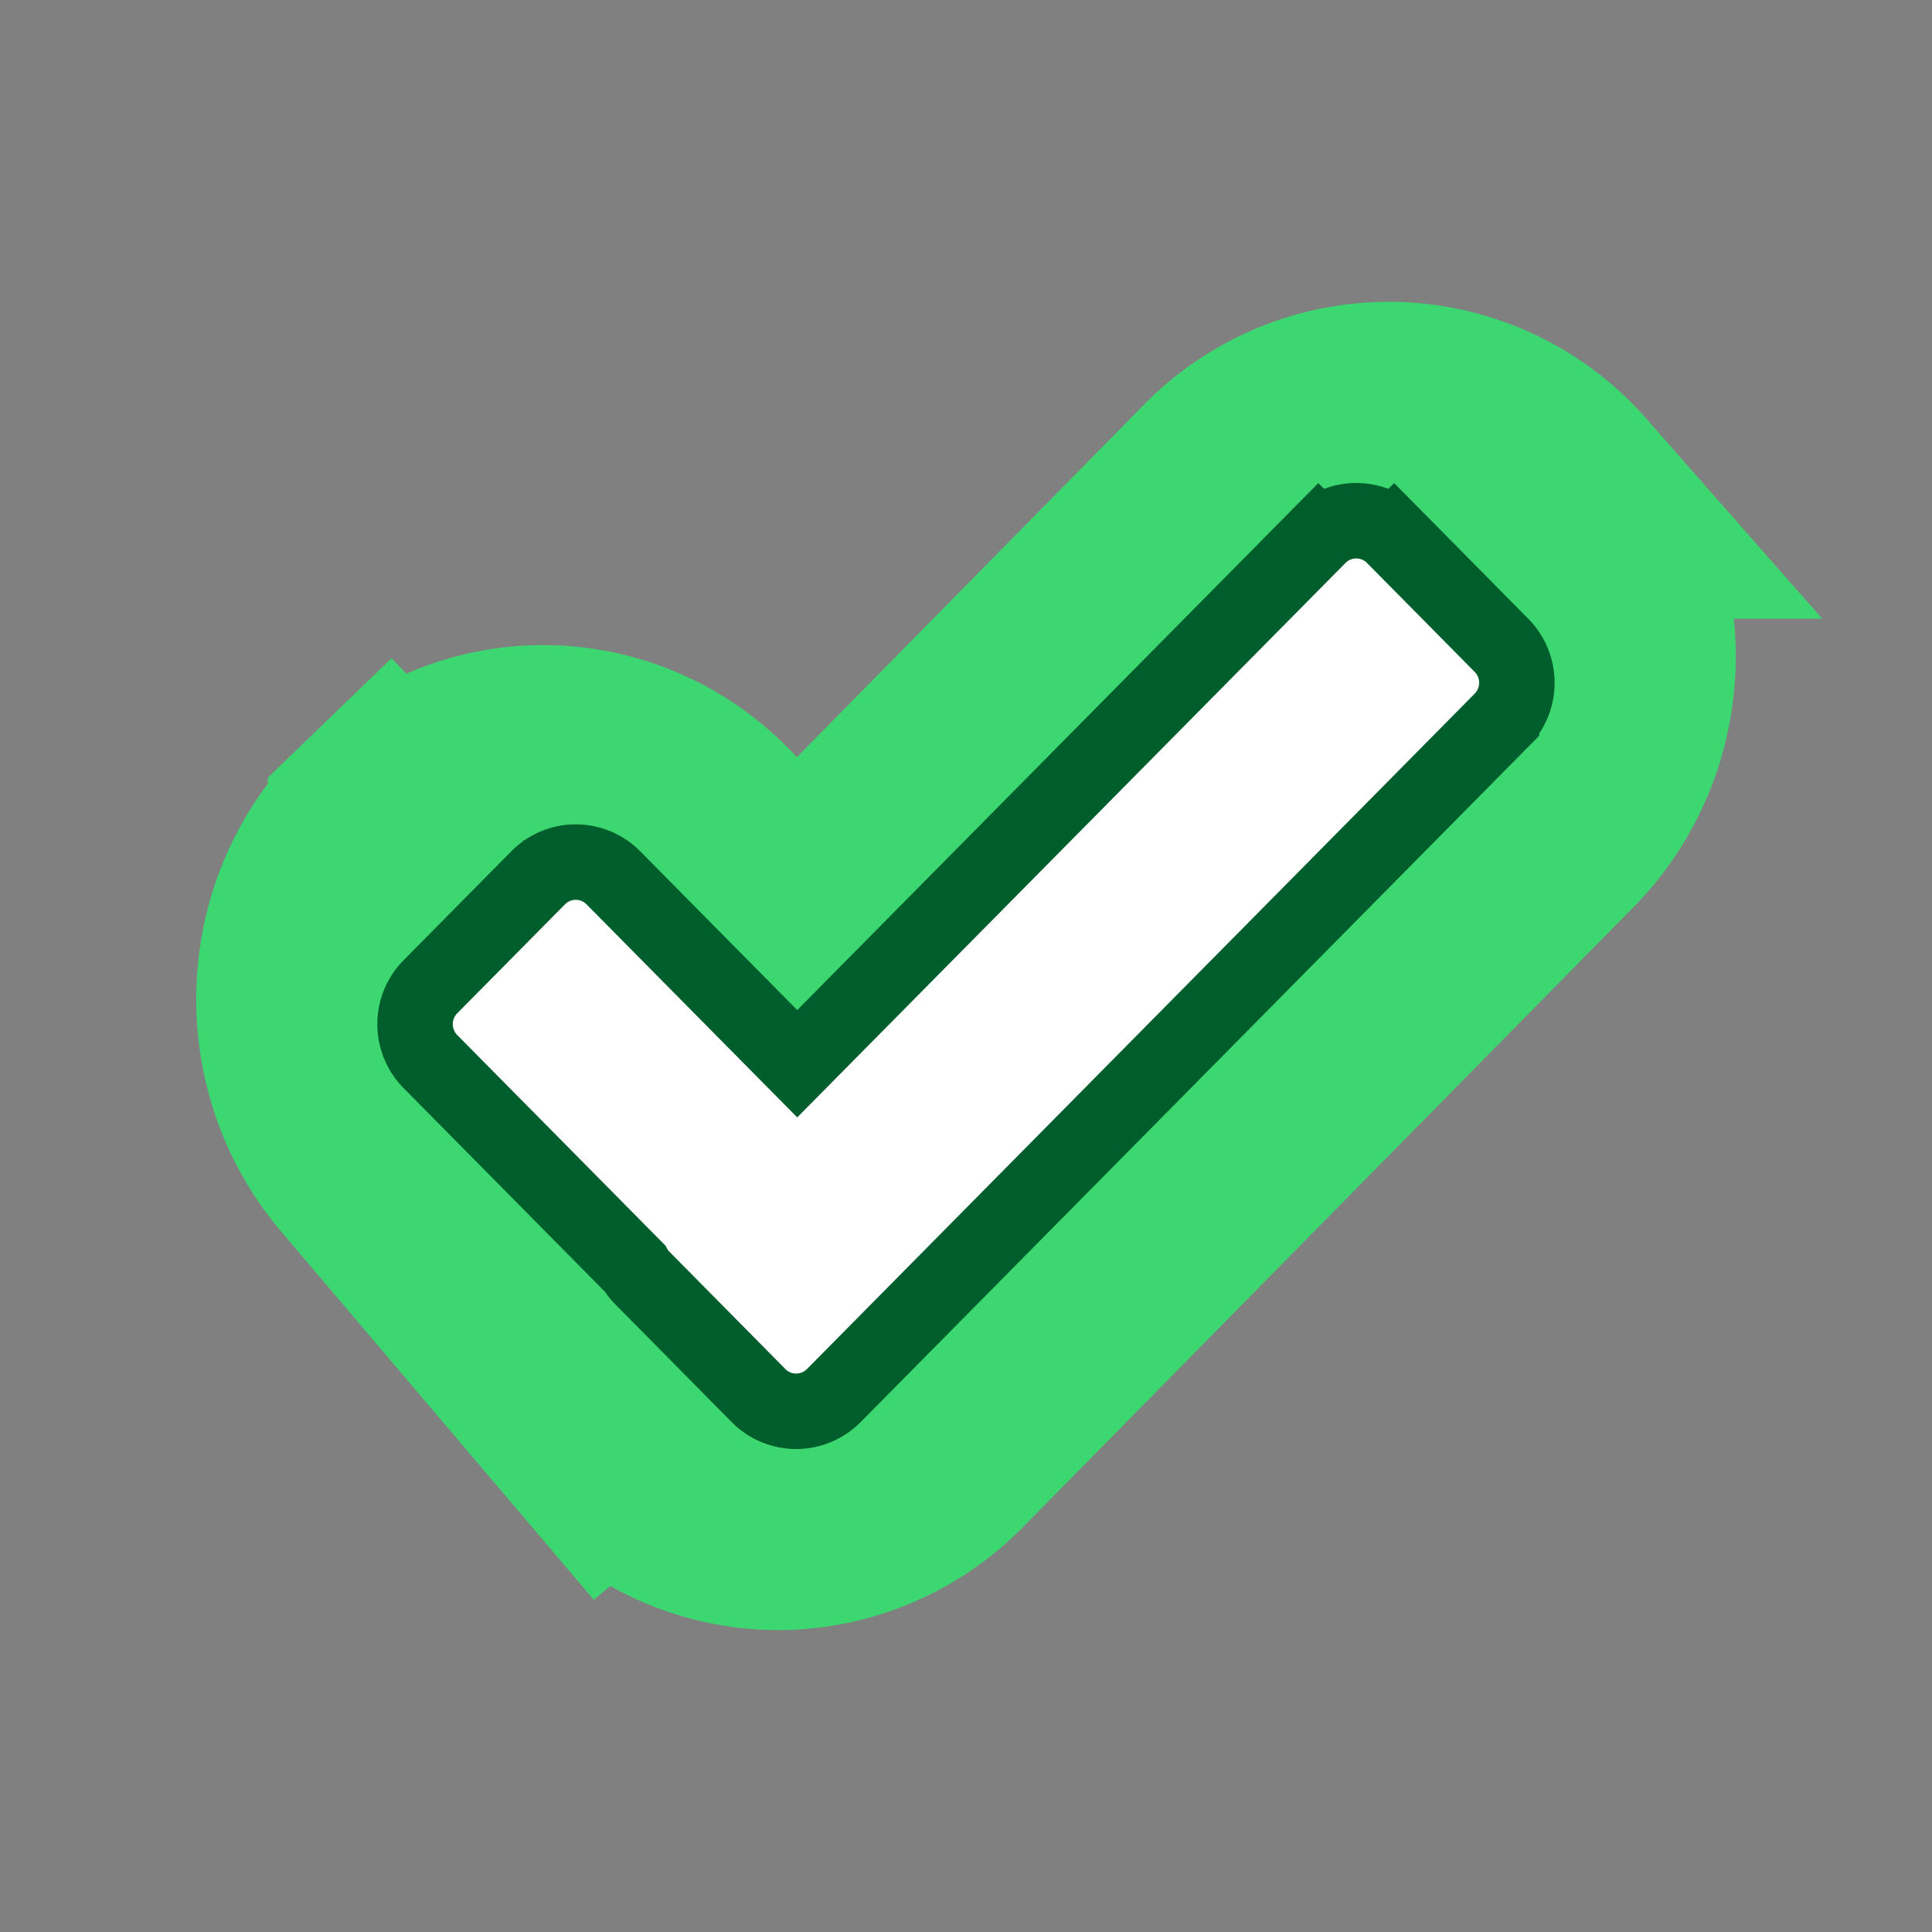 <svg xmlns="http://www.w3.org/2000/svg" width="48" height="48" fill="none"><rect width="100%" height="100%" fill="#808080" stroke="none"/><path fill="#3DD771" stroke="#3DD771" stroke-width="6" d="m9.654 20.595 2.084 2.157-2.084-2.157c-2.224 2.148-2.373 5.714-.387 8.054L15.1 35.52l2.148-1.824L15.1 35.52a5.56 5.56 0 0 0 4.017 1.975 5.534 5.534 0 0 0 4.164-1.663l15.166-15.4c2.166-2.199 2.24-5.767.193-8.061a5.51 5.51 0 0 0-8.087-.205L19.637 23.25l-1.904-2.243c-2.081-2.452-5.744-2.668-8.079-.413Z"/><path fill="#fff" stroke="#005E2C" stroke-width="1.875" d="m32.761 13.328.66.653-.66-.653-12.954 13.1-4.568-4.619a1.313 1.313 0 0 0-1.869 0l-2.676 2.706a1.323 1.323 0 0 0 0 1.86l5.082 5.14a.988.988 0 0 0 .164.218l2.906 2.94c.515.52 1.354.52 1.869 0l16.59-16.78a1.323 1.323 0 0 0 0-1.859l-2.675-2.706-.667.66.667-.66a1.313 1.313 0 0 0-1.869 0Z"/></svg>